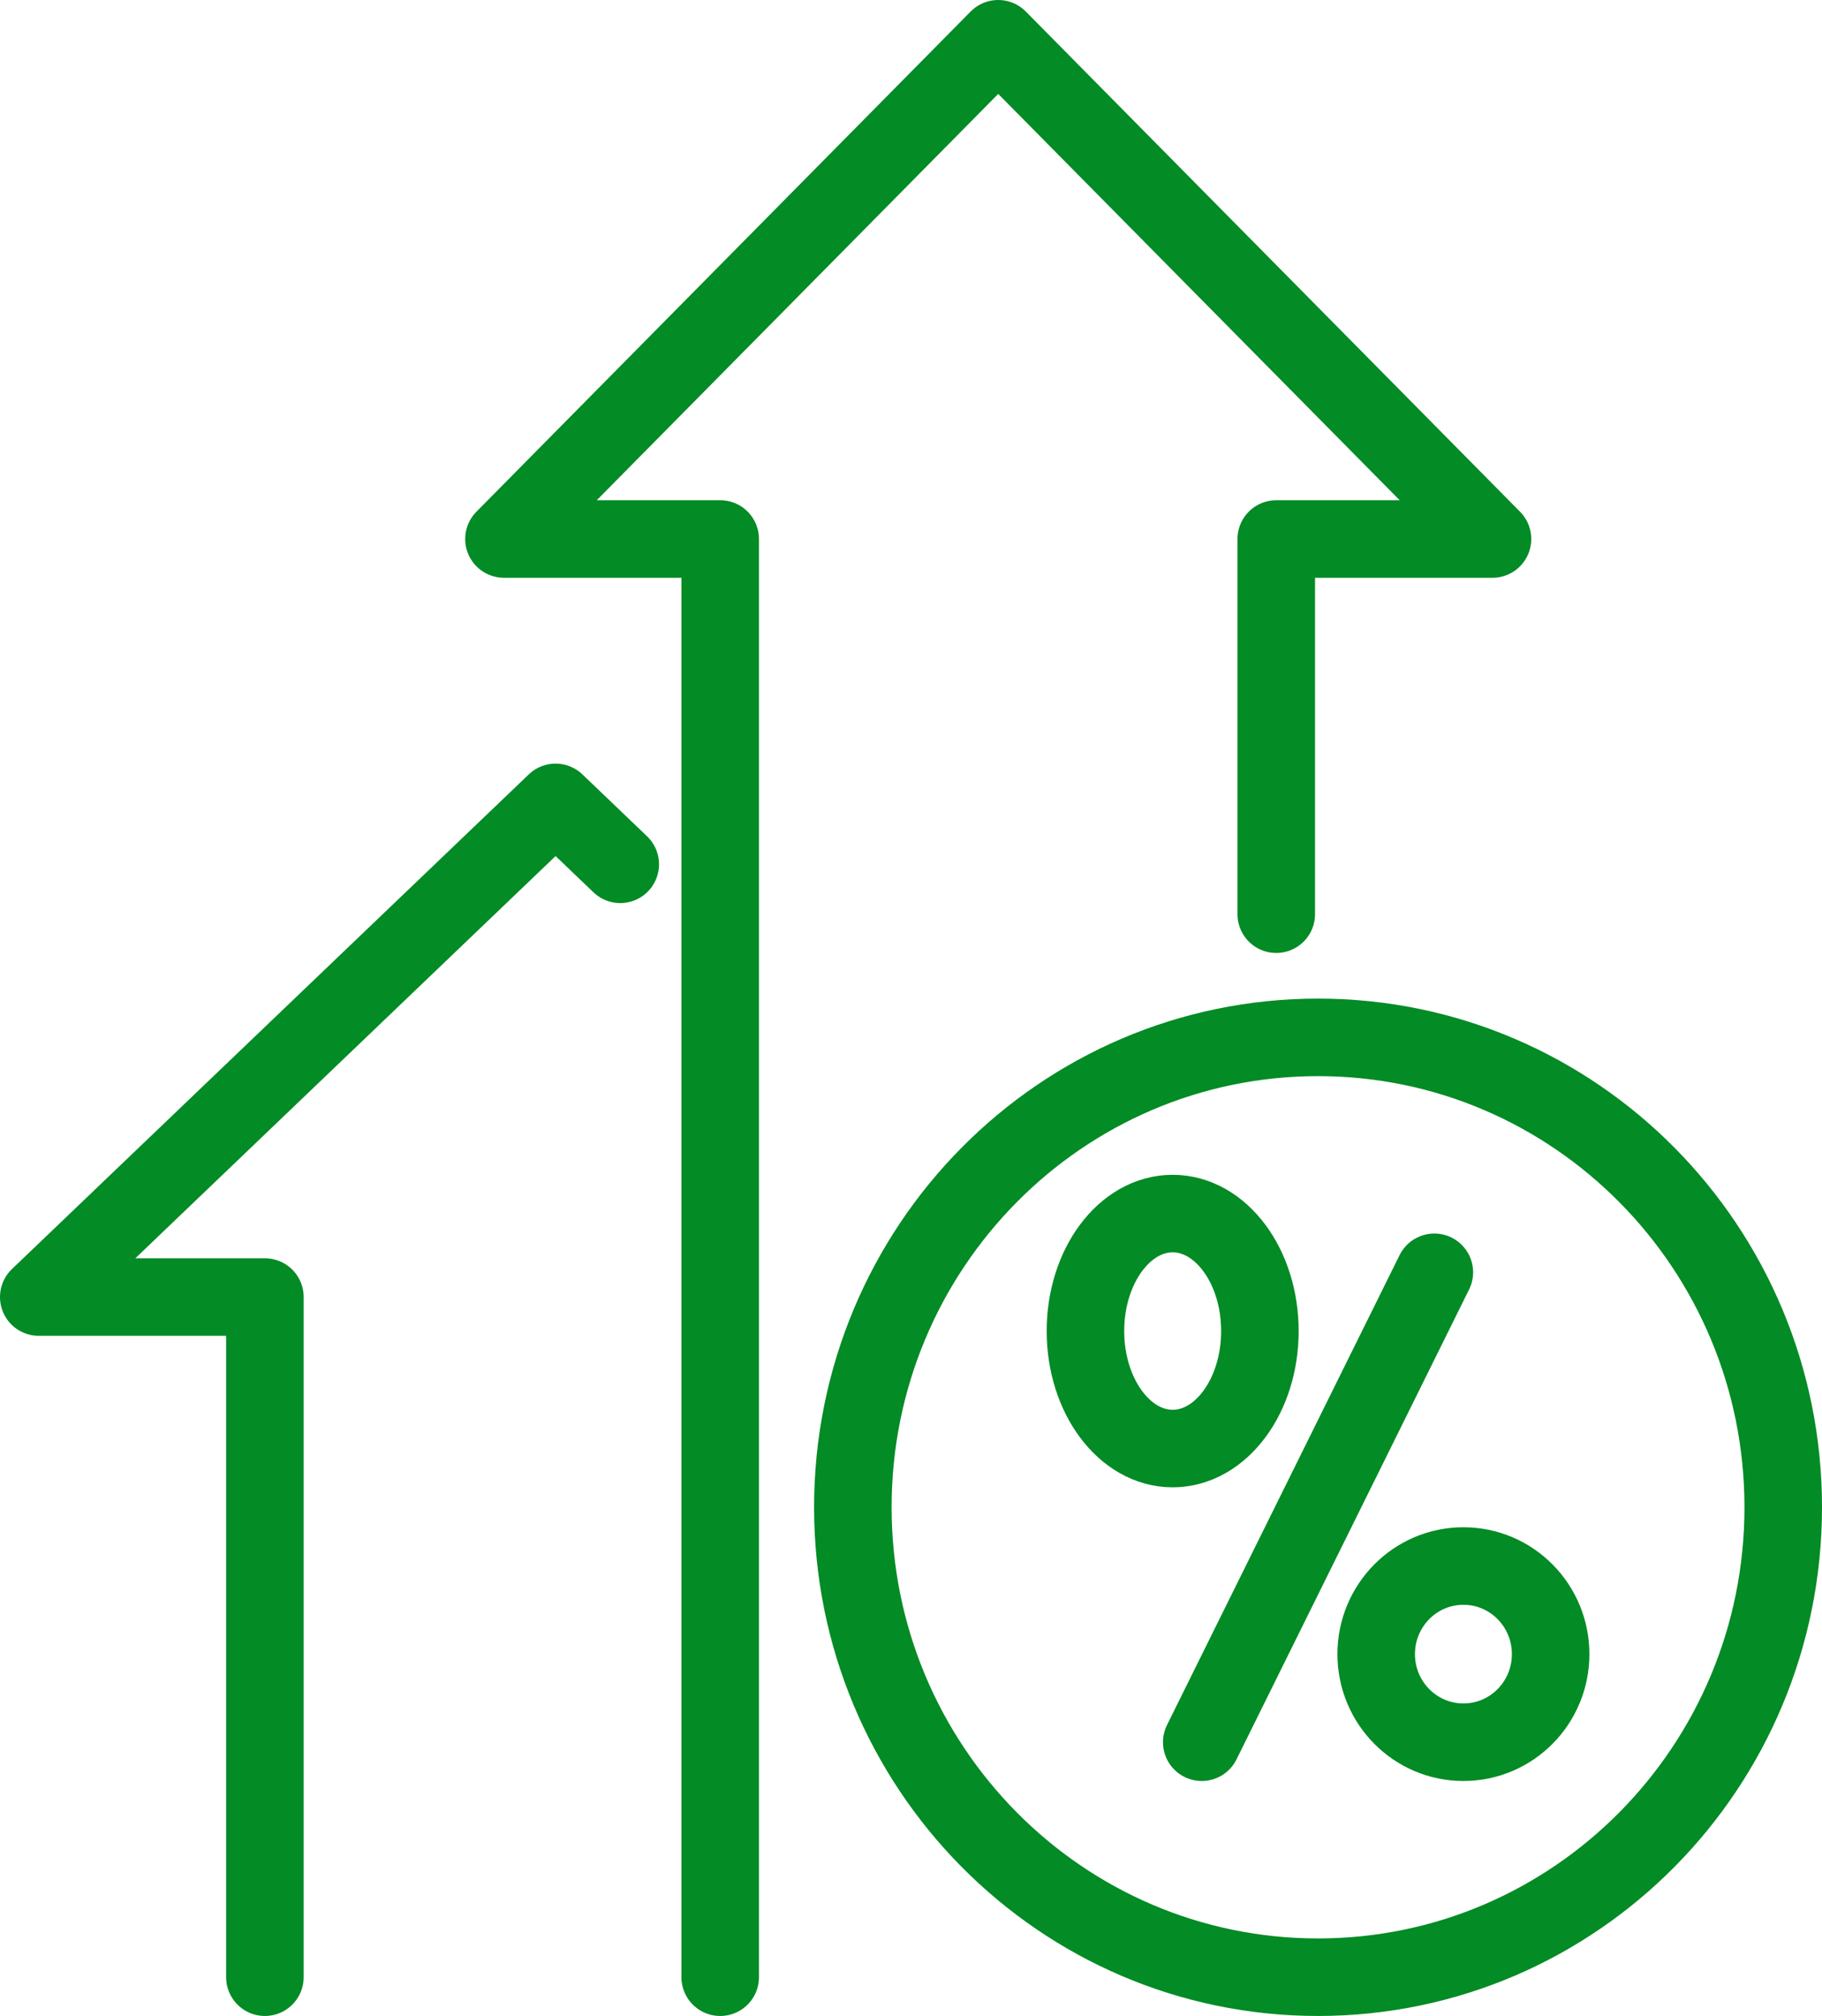 <svg width="47" height="52" viewBox="0 0 47 52" fill="none" xmlns="http://www.w3.org/2000/svg">
<path d="M32.922 23.581V13.903H38.5L25.75 1L13 13.903H18.578V51M16 22.294L14.332 20.697L1 33.456H6.833V51M37 32.818L31 44.939M46 38.879C46 45.573 40.627 51 34 51C27.373 51 22 45.573 22 38.879C22 32.184 27.373 26.758 34 26.758C40.627 26.758 46 32.184 46 38.879ZM32.5 34.333C32.5 36.007 31.493 37.364 30.25 37.364C29.007 37.364 28 36.007 28 34.333C28 32.66 29.007 31.303 30.25 31.303C31.493 31.303 32.5 32.66 32.5 34.333ZM40 42.667C40 43.922 38.993 44.939 37.75 44.939C36.507 44.939 35.5 43.922 35.5 42.667C35.5 41.411 36.507 40.394 37.75 40.394C38.993 40.394 40 41.411 40 42.667Z" stroke="#038B25" stroke-width="2" stroke-miterlimit="10" stroke-linecap="round" stroke-linejoin="round"/>
</svg>
